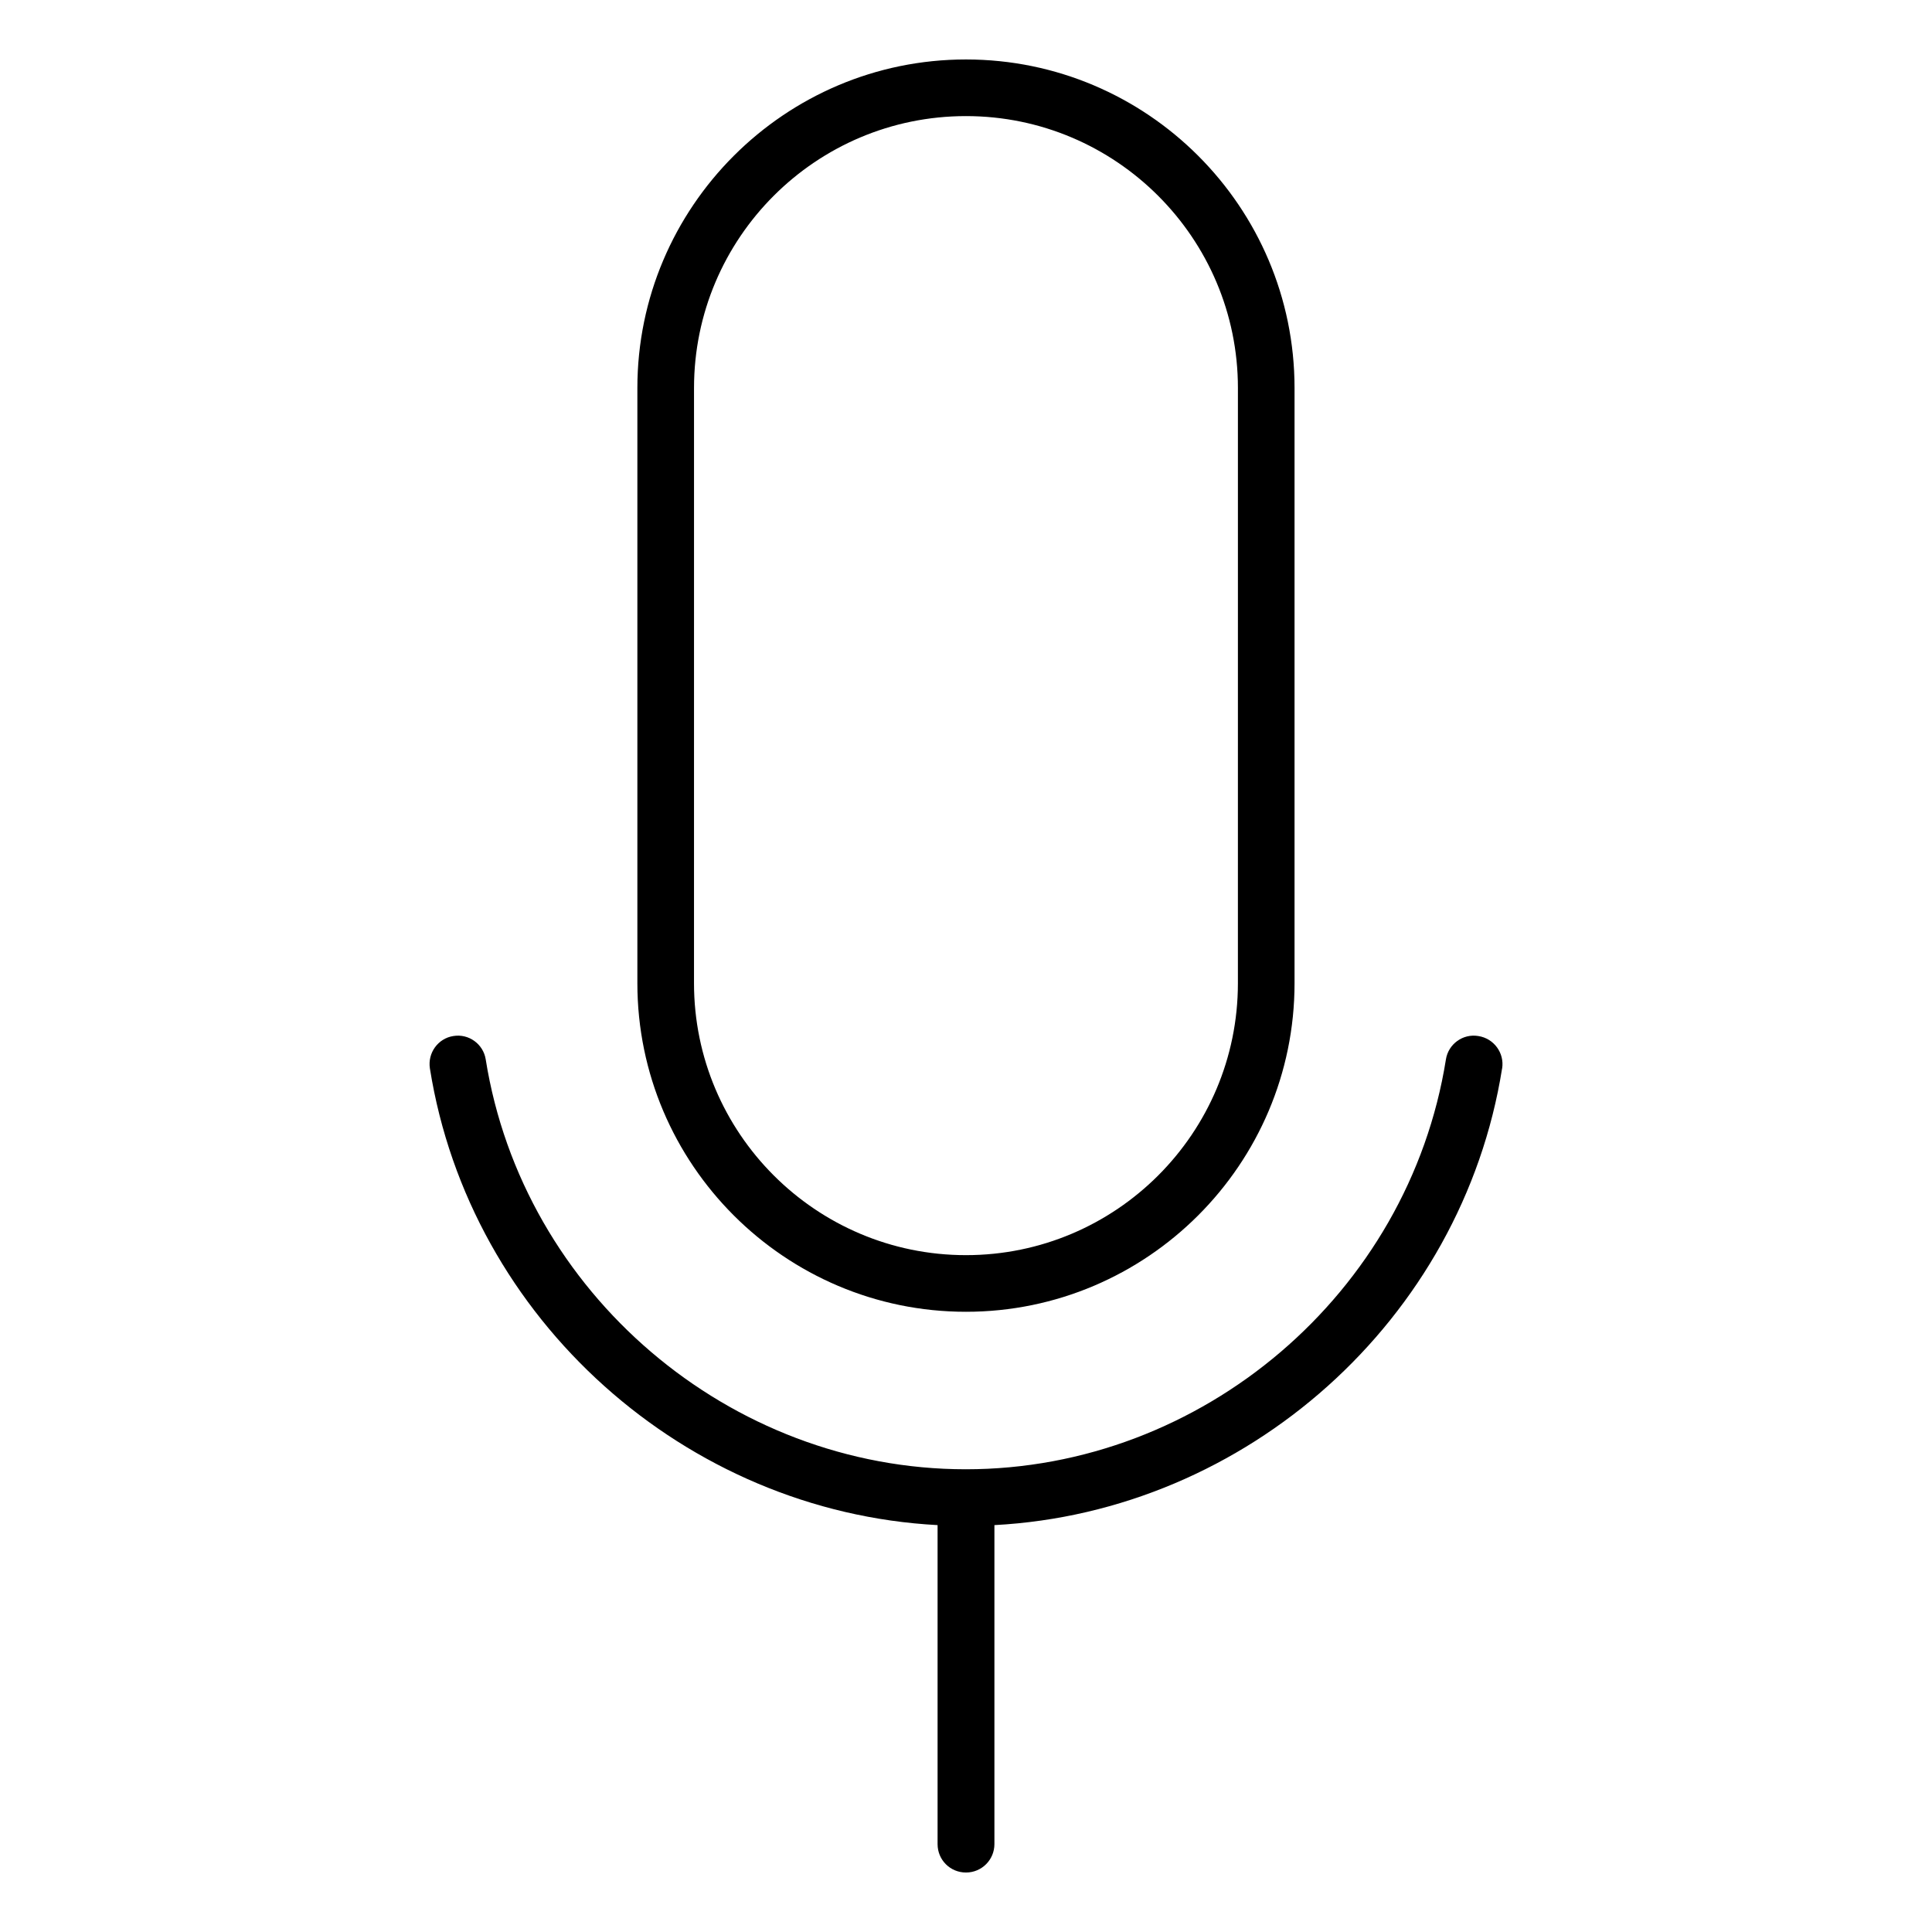 <?xml version="1.0" encoding="UTF-8"?>
<!-- Uploaded to: SVG Repo, www.svgrepo.com, Generator: SVG Repo Mixer Tools -->
<svg fill="#000000" width="800px" height="800px" version="1.1" viewBox="144 144 512 512" xmlns="http://www.w3.org/2000/svg">
 <path d="m542.07 427.15c-10.605 66.66-67.777 117.47-134.54 121.02v84.535c0 4.137-3.34 7.531-7.531 7.531s-7.531-3.34-7.531-7.531v-84.535c-66.77-3.555-123.94-54.41-134.54-121.02-0.637-4.082 2.121-7.953 6.203-8.59 4.082-0.688 7.953 2.121 8.59 6.203 9.863 61.891 64.594 108.61 127.23 108.61 62.684 0 117.36-46.668 127.23-108.61 0.637-4.082 4.508-6.894 8.59-6.203 4.137 0.633 6.949 4.504 6.312 8.59zm-229.16-22.594v-157.72c0-47.996 39.086-87.078 87.078-87.078 47.996 0 87.078 39.031 87.078 87.078v157.72c0 47.996-39.086 87.078-87.078 87.078-47.992 0.004-87.078-39.082-87.078-87.078zm15.008 0c0 39.723 32.297 72.07 72.07 72.07 39.773 0 72.07-32.297 72.07-72.07l0.004-157.72c0-39.723-32.297-72.07-72.07-72.07s-72.07 32.297-72.07 72.07z"/>
</svg>